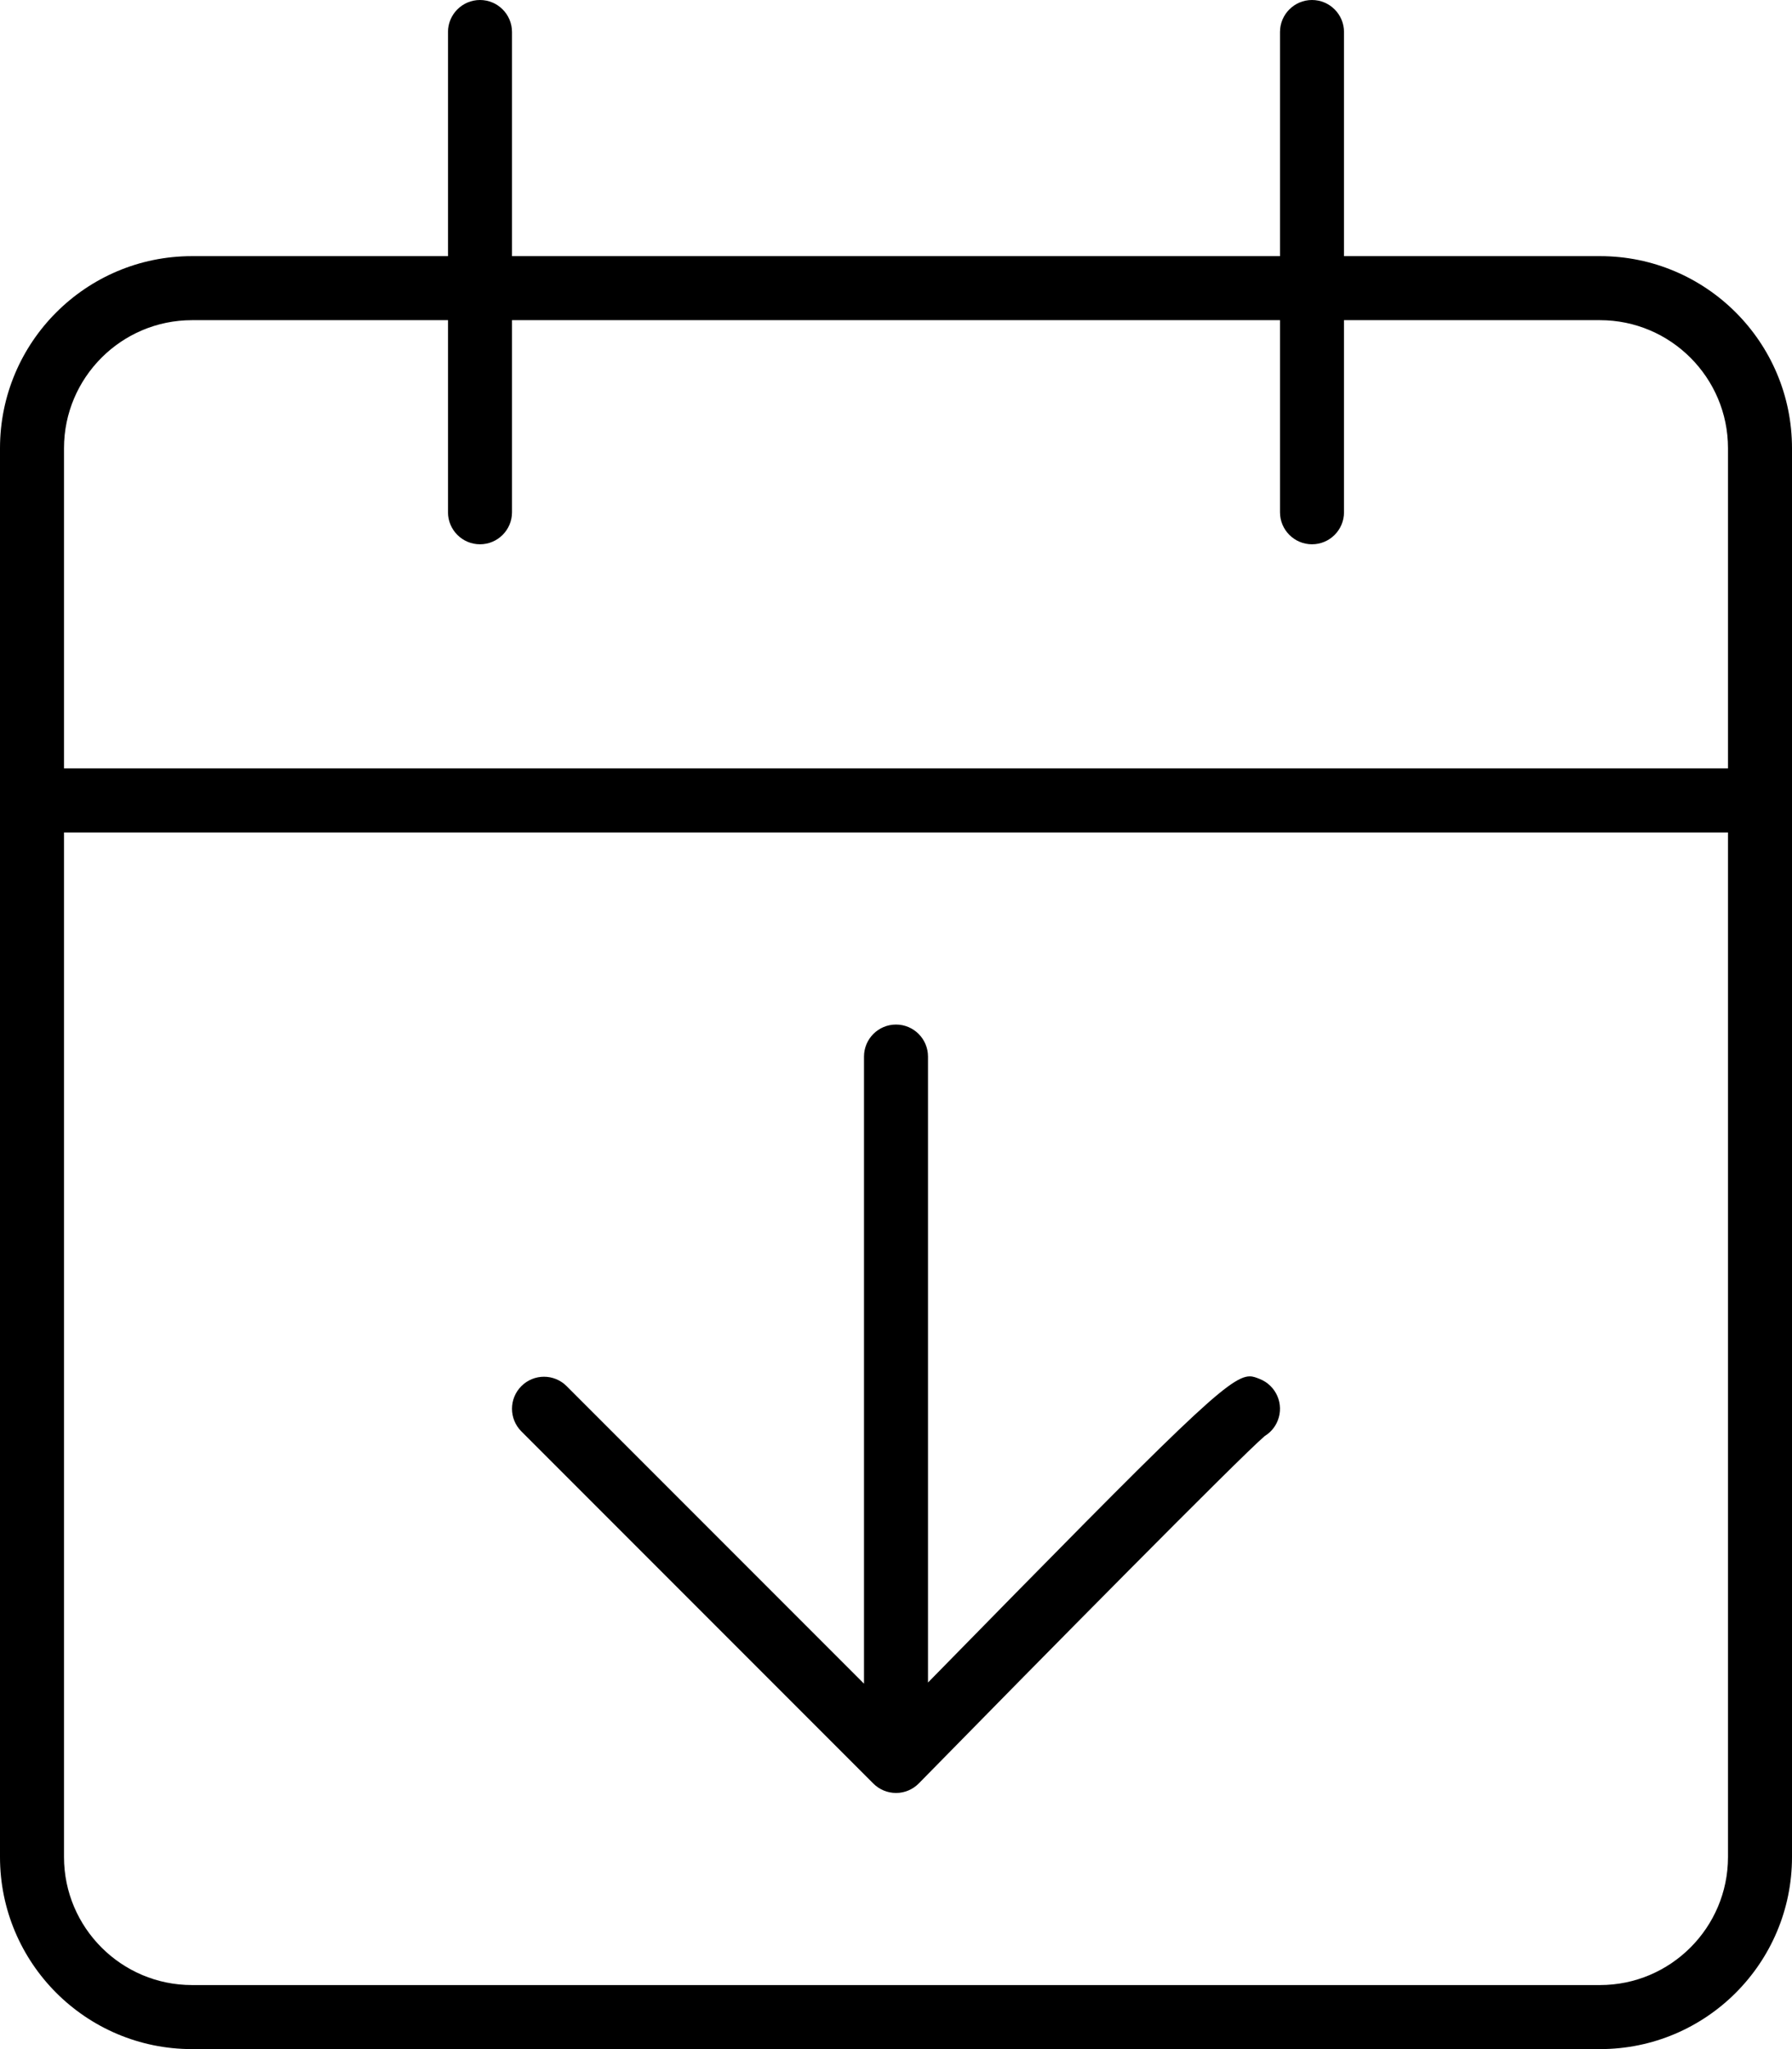 <svg xmlns="http://www.w3.org/2000/svg" viewBox="0 0 448 512"><!-- Font Awesome Pro 6.0.0-alpha2 by @fontawesome - https://fontawesome.com License - https://fontawesome.com/license (Commercial License) --><path d="M400 64H336V8C336 3.578 332.406 0 328 0S320 3.578 320 8V64H128V8C128 3.578 124.406 0 120 0S112 3.578 112 8V64H48C21.5 64 0 85.5 0 112V464C0 490.5 21.5 512 48 512H400C426.5 512 448 490.5 448 464V112C448 85.5 426.5 64 400 64ZM432 464C432 481.645 417.645 496 400 496H48C30.355 496 16 481.645 16 464V208H432V464ZM432 192H16V112C16 94.355 30.355 80 48 80H112V128C112 132.422 115.594 136 120 136S128 132.422 128 128V80H320V128C320 132.422 323.594 136 328 136S336 132.422 336 128V80H400C417.645 80 432 94.355 432 112V192ZM314.937 344.562C314.062 344.219 313.328 343.906 312.437 343.906C307.314 343.906 296.838 354.271 232 420.404V264C232 259.594 228.422 256 224 256S216 259.594 216 264V420.688L141.656 346.344C138.531 343.219 133.469 343.219 130.344 346.344S127.219 354.531 130.344 357.656L218.344 445.656C219.844 447.156 221.875 448 224 448H224.047C226.172 448 228.219 447.125 229.719 445.594C260.172 414.531 309.891 364.188 316.187 358.812C317.609 357.937 318.781 356.625 319.437 354.937C321.062 350.844 319.047 346.188 314.937 344.562Z"/></svg>
